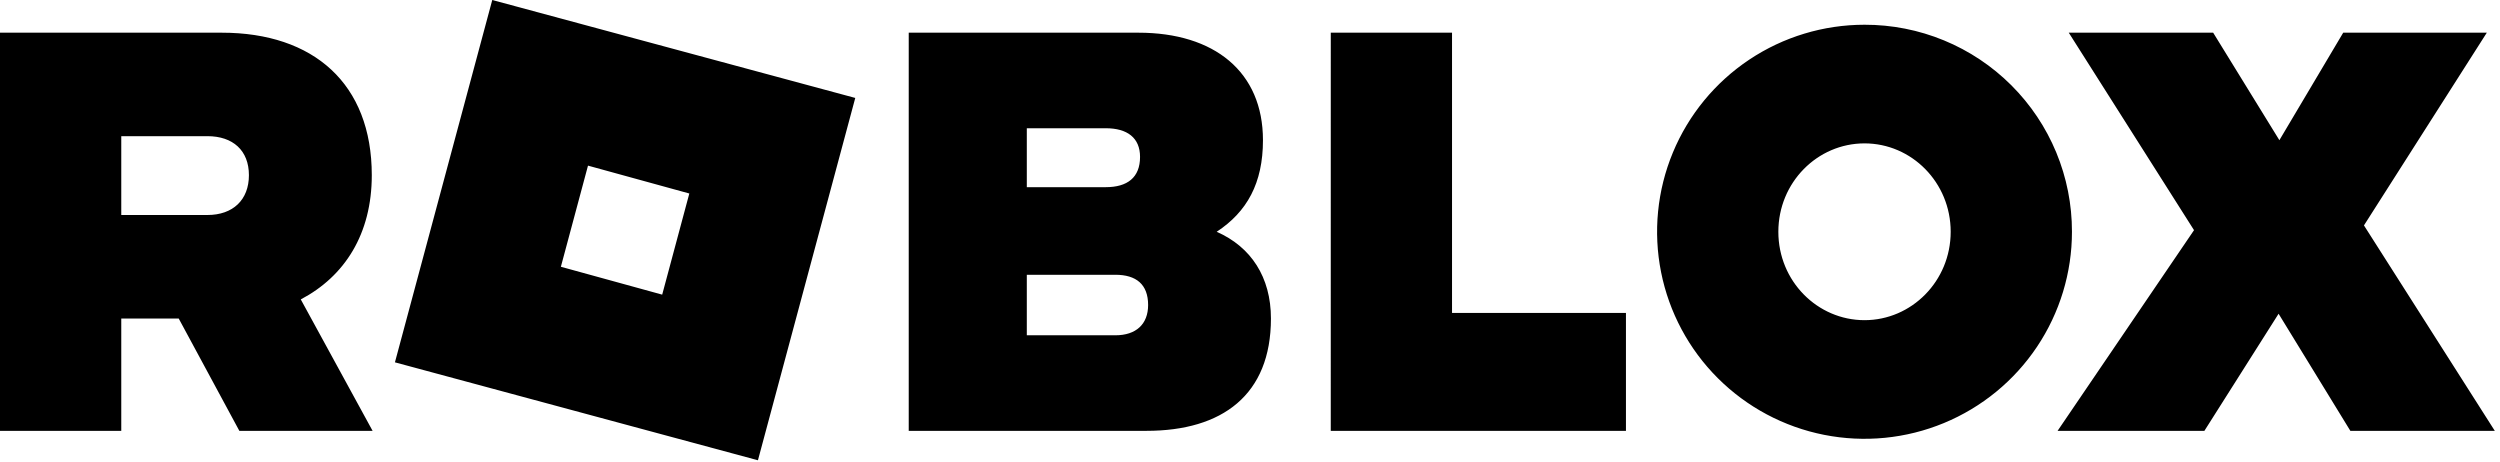 <svg width="390" height="72" viewBox="0 0 390 72" fill="none" xmlns="http://www.w3.org/2000/svg">
<path d="M46.921 46.708L58.124 67.211H37.338L27.879 49.689H18.918V67.211H0V5.1H34.6C48.912 5.1 57.999 13.043 57.999 27.329C57.999 36.522 53.767 43.107 46.921 46.708ZM18.918 21.242V33.54H32.359C36.342 33.54 38.831 31.18 38.831 27.329C38.831 23.478 36.342 21.242 32.359 21.242H18.918ZM118.238 71.802L61.609 56.523L76.793 0L105.107 7.64L133.421 15.279L118.238 71.802ZM107.534 30.186L91.728 25.838L87.496 41.615L103.302 45.964L107.534 30.186ZM198.266 49.689C198.266 61.614 190.674 67.211 178.85 67.211H141.762V5.1H177.606C189.43 5.1 197.022 11.187 197.022 21.87C197.022 28.578 194.532 33.051 189.803 36.157C195.155 38.509 198.266 43.231 198.266 49.689ZM160.182 20.006V29.199H172.496C175.857 29.199 177.848 27.708 177.848 24.479C177.848 21.497 175.857 20.006 172.496 20.006H160.182ZM160.182 52.305H173.997C177.232 52.305 179.106 50.565 179.106 47.583C179.106 44.354 177.239 42.864 173.997 42.864H160.182V52.305ZM207.601 5.1H226.516V48.821H253.648V67.211H207.598L207.601 5.1ZM323.225 36.157C323.225 42.545 321.327 48.789 317.771 54.101C314.215 59.412 309.161 63.552 303.248 65.996C297.336 68.441 290.829 69.081 284.552 67.834C278.275 66.588 272.509 63.512 267.983 58.995C263.458 54.478 260.376 48.723 259.128 42.458C257.879 36.193 258.52 29.698 260.969 23.797C263.418 17.895 267.566 12.851 272.887 9.302C278.208 5.753 284.465 3.859 290.865 3.859C295.116 3.85 299.327 4.68 303.257 6.299C307.187 7.919 310.757 10.297 313.763 13.297C316.77 16.298 319.153 19.861 320.777 23.782C322.4 27.704 323.232 31.907 323.225 36.15V36.157ZM304.307 36.157C304.307 28.454 298.208 22.367 290.865 22.367C283.522 22.367 277.422 28.454 277.422 36.157C277.422 43.86 283.522 49.946 290.865 49.946C298.208 49.946 304.307 43.851 304.307 36.15V36.157ZM368.777 35.162L389.189 67.211H366.656L355.46 48.944L343.885 67.211H320.984L342.267 35.906L322.727 5.1H345.254L355.584 21.87L365.541 5.1H387.943L368.777 35.162Z" fill="black"/>
</svg>
